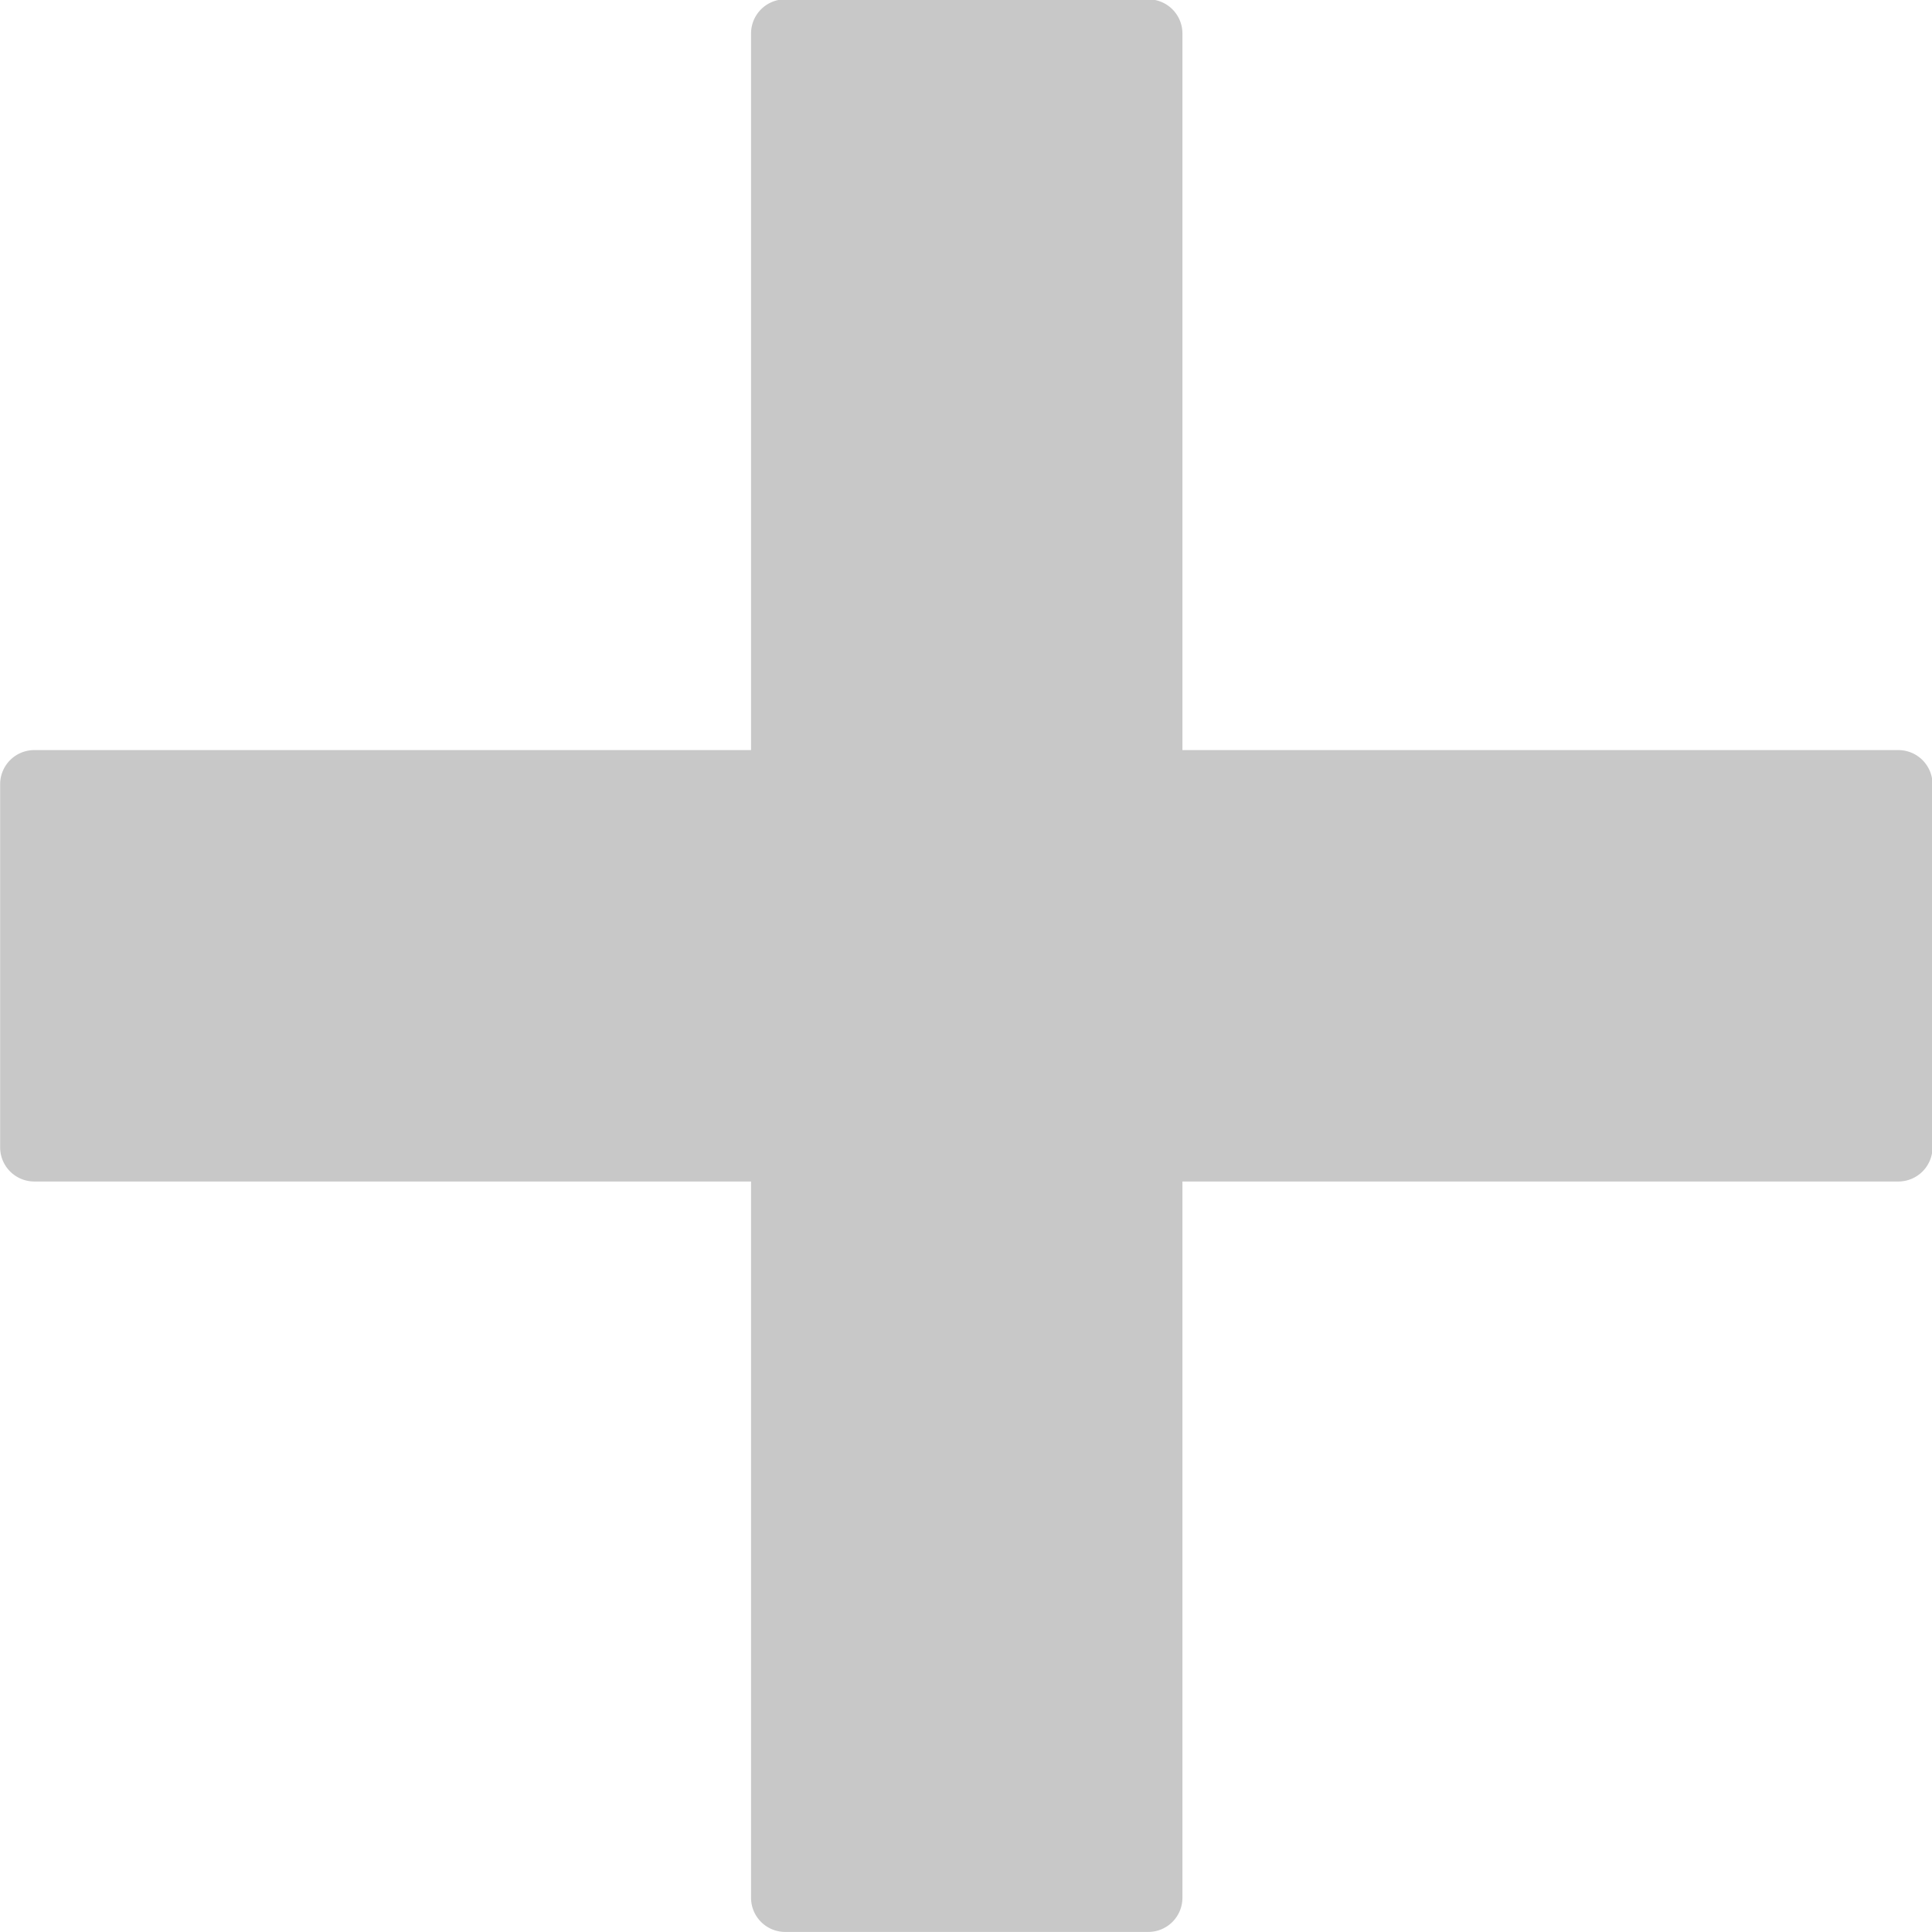 <svg id="_" data-name="＋" xmlns="http://www.w3.org/2000/svg" width="56.562" height="56.56" viewBox="0 0 56.562 56.56"><defs><style>.cls-1{fill:#c8c8c8;stroke:#0c0509;stroke-linecap:round;stroke-width:0;stroke-dasharray:.001 0 0 0;fill-rule:evenodd}</style></defs><path id="長方形_13" data-name="長方形 13" class="cls-1" d="M818.176 2973.78v-54.58a1 1 0 011-1h10.629a1 1 0 011 1v54.58a1 1 0 01-1 1h-10.629a1 1 0 01-1-1z" transform="translate(-796.188 -2918.22)"/><path id="長方形_13_のコピー" data-name="長方形 13 のコピー" class="cls-1" d="M797.192 2940.18h54.573a1 1 0 011 1v10.63a1 1 0 01-1 1h-54.573a1 1 0 01-1-1v-10.63a1 1 0 011-1z" transform="translate(-796.188 -2918.22)"/></svg>